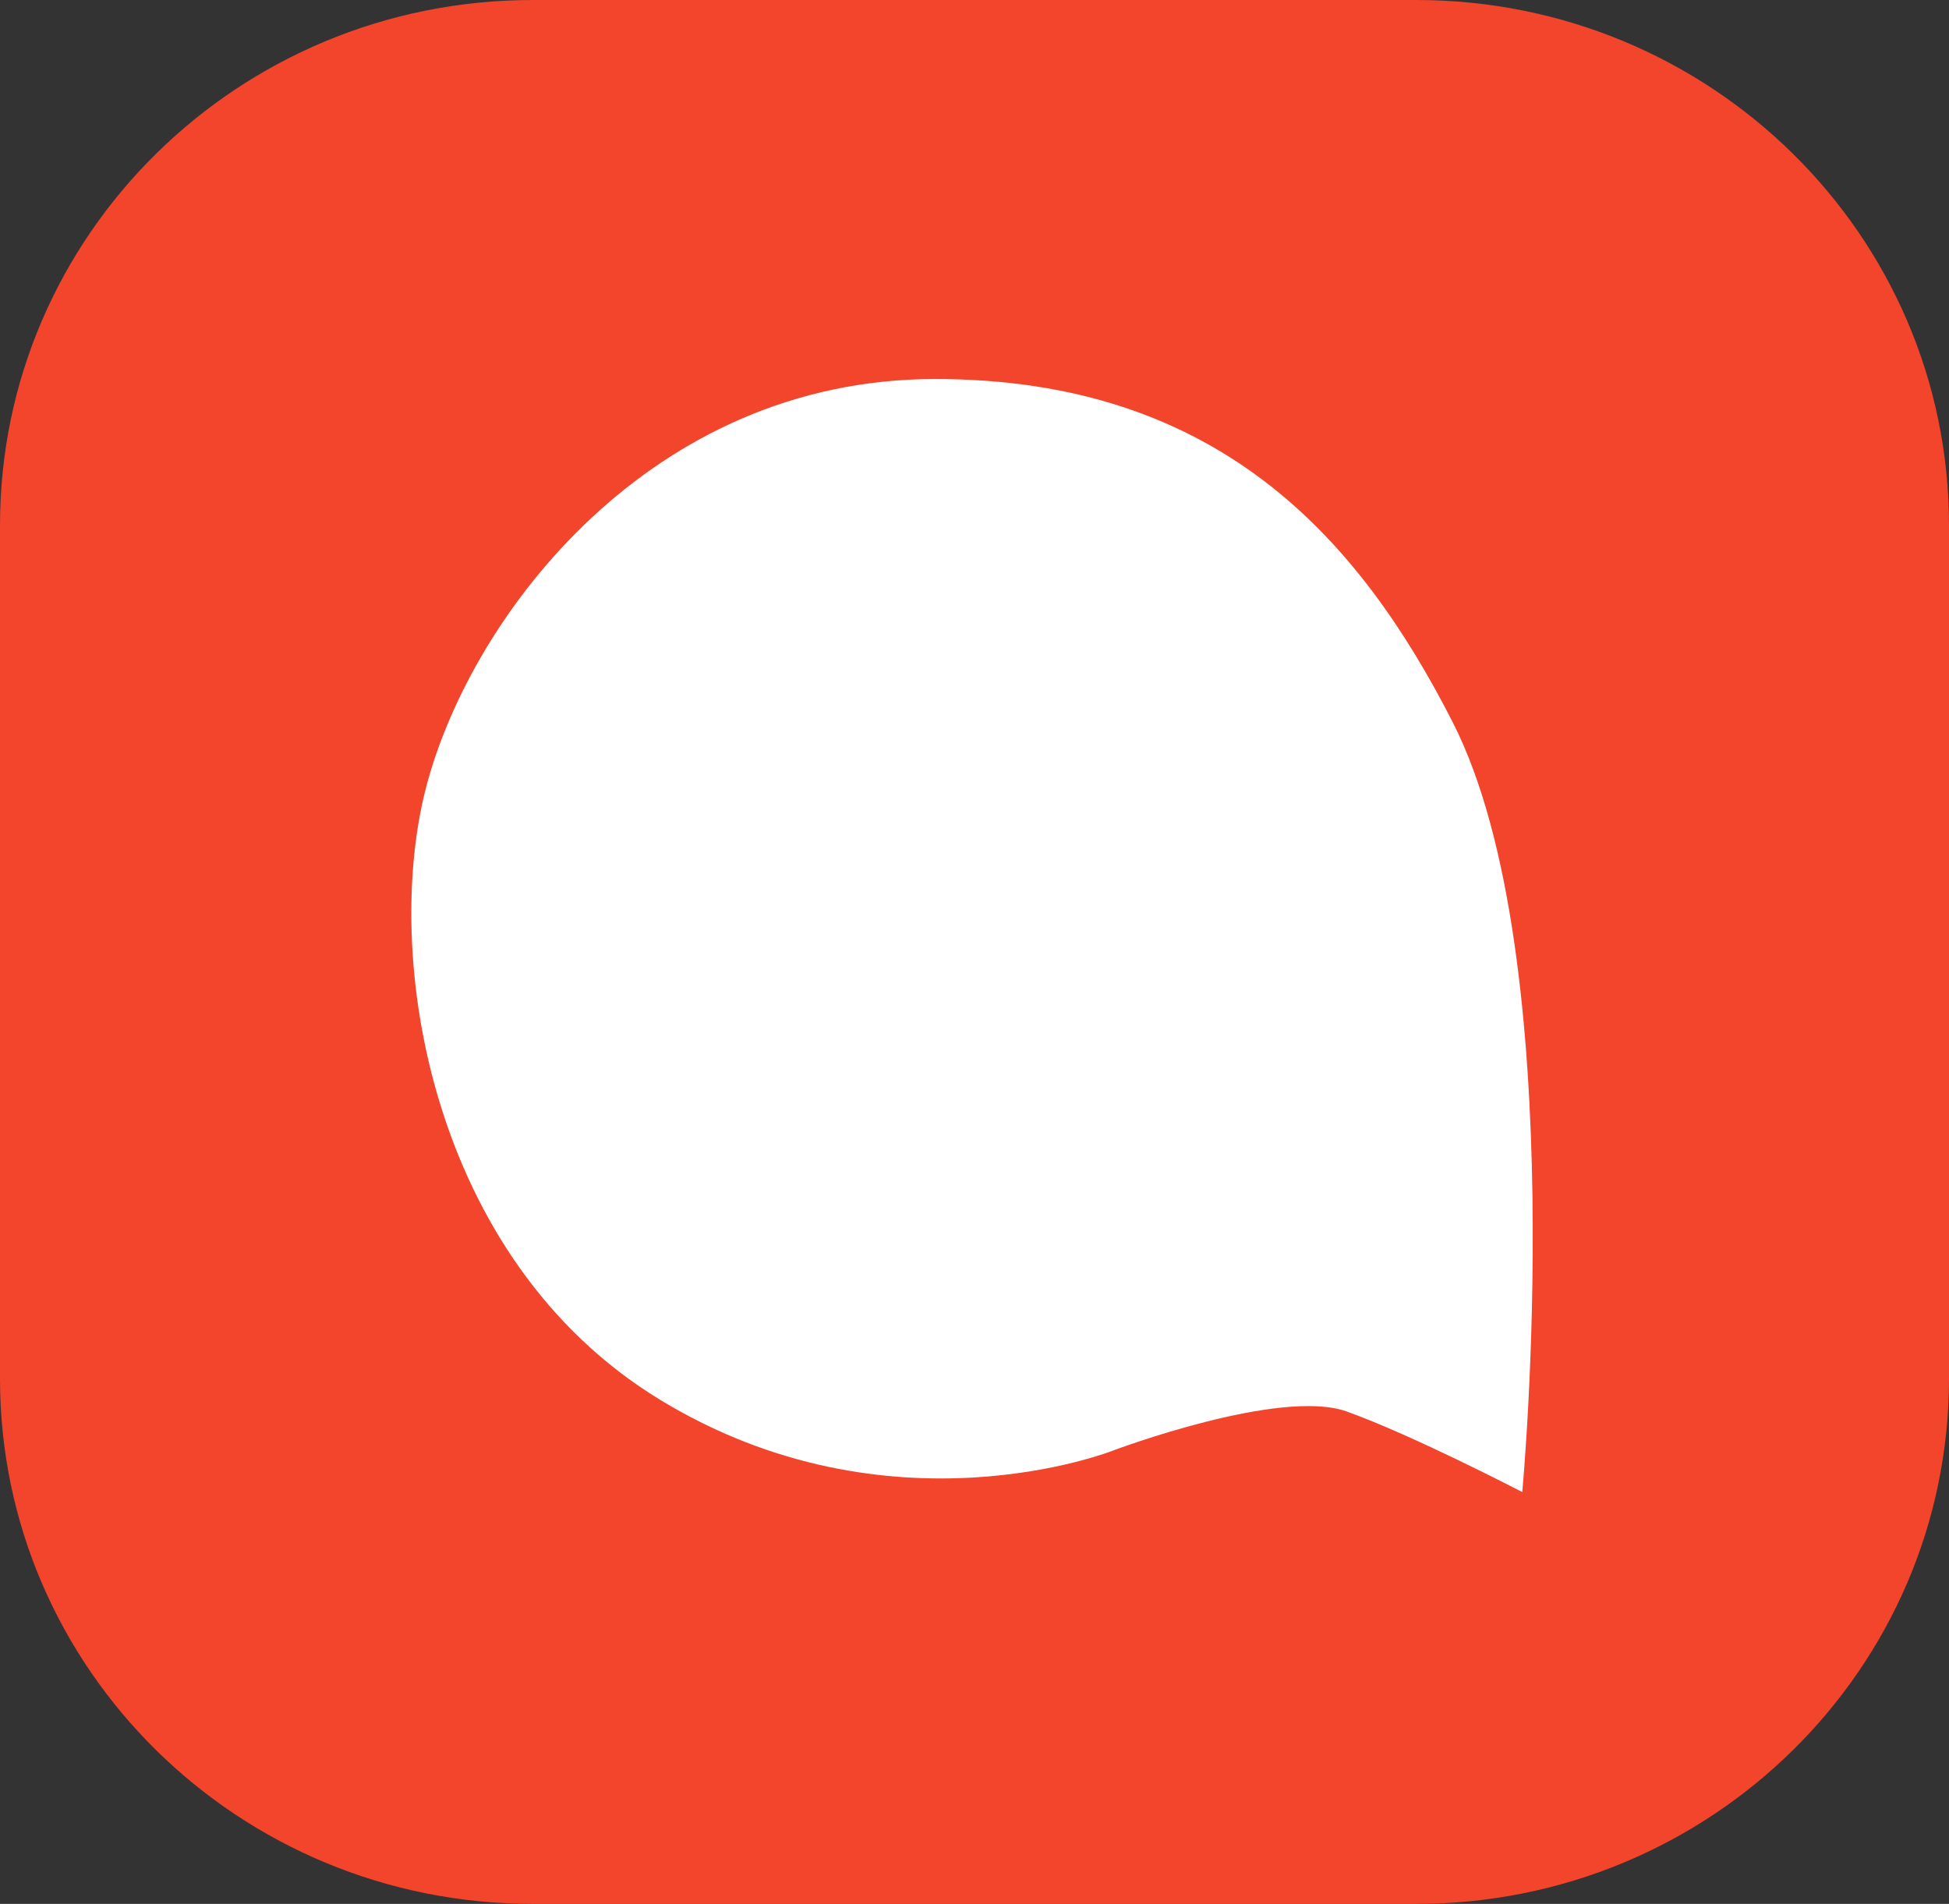 <svg width="43" height="42" viewBox="0 0 43 42" fill="none" xmlns="http://www.w3.org/2000/svg">
<rect x="0" y="0" width="43" height="42" fill="#333333" stroke="none"/>
<g clip-path="url(#clip0_6_158)">
<path d="M31.248 0H11.752C5.261 0 0 5.187 0 11.586V30.414C0 36.813 5.261 42 11.752 42H31.248C37.739 42 43 36.813 43 30.414V11.586C43 5.187 37.739 0 31.248 0Z" fill="#F3442C"/>
<path d="M24.571 31.994C24.571 31.994 19.63 33.969 14.556 30.875C9.481 27.78 8.413 21.066 9.415 17.314C10.416 13.561 14.352 8.361 20.632 8.361C26.912 8.361 30.002 11.916 32.05 15.931C34.696 21.119 33.585 32.915 33.585 32.915C33.585 32.915 31.182 31.665 29.713 31.138C28.244 30.611 24.571 31.994 24.571 31.994Z" fill="white"/>
</g>
<defs>
<clipPath id="clip0_6_158">
<rect width="43" height="42" fill="white"/>
</clipPath>
</defs>
</svg>

